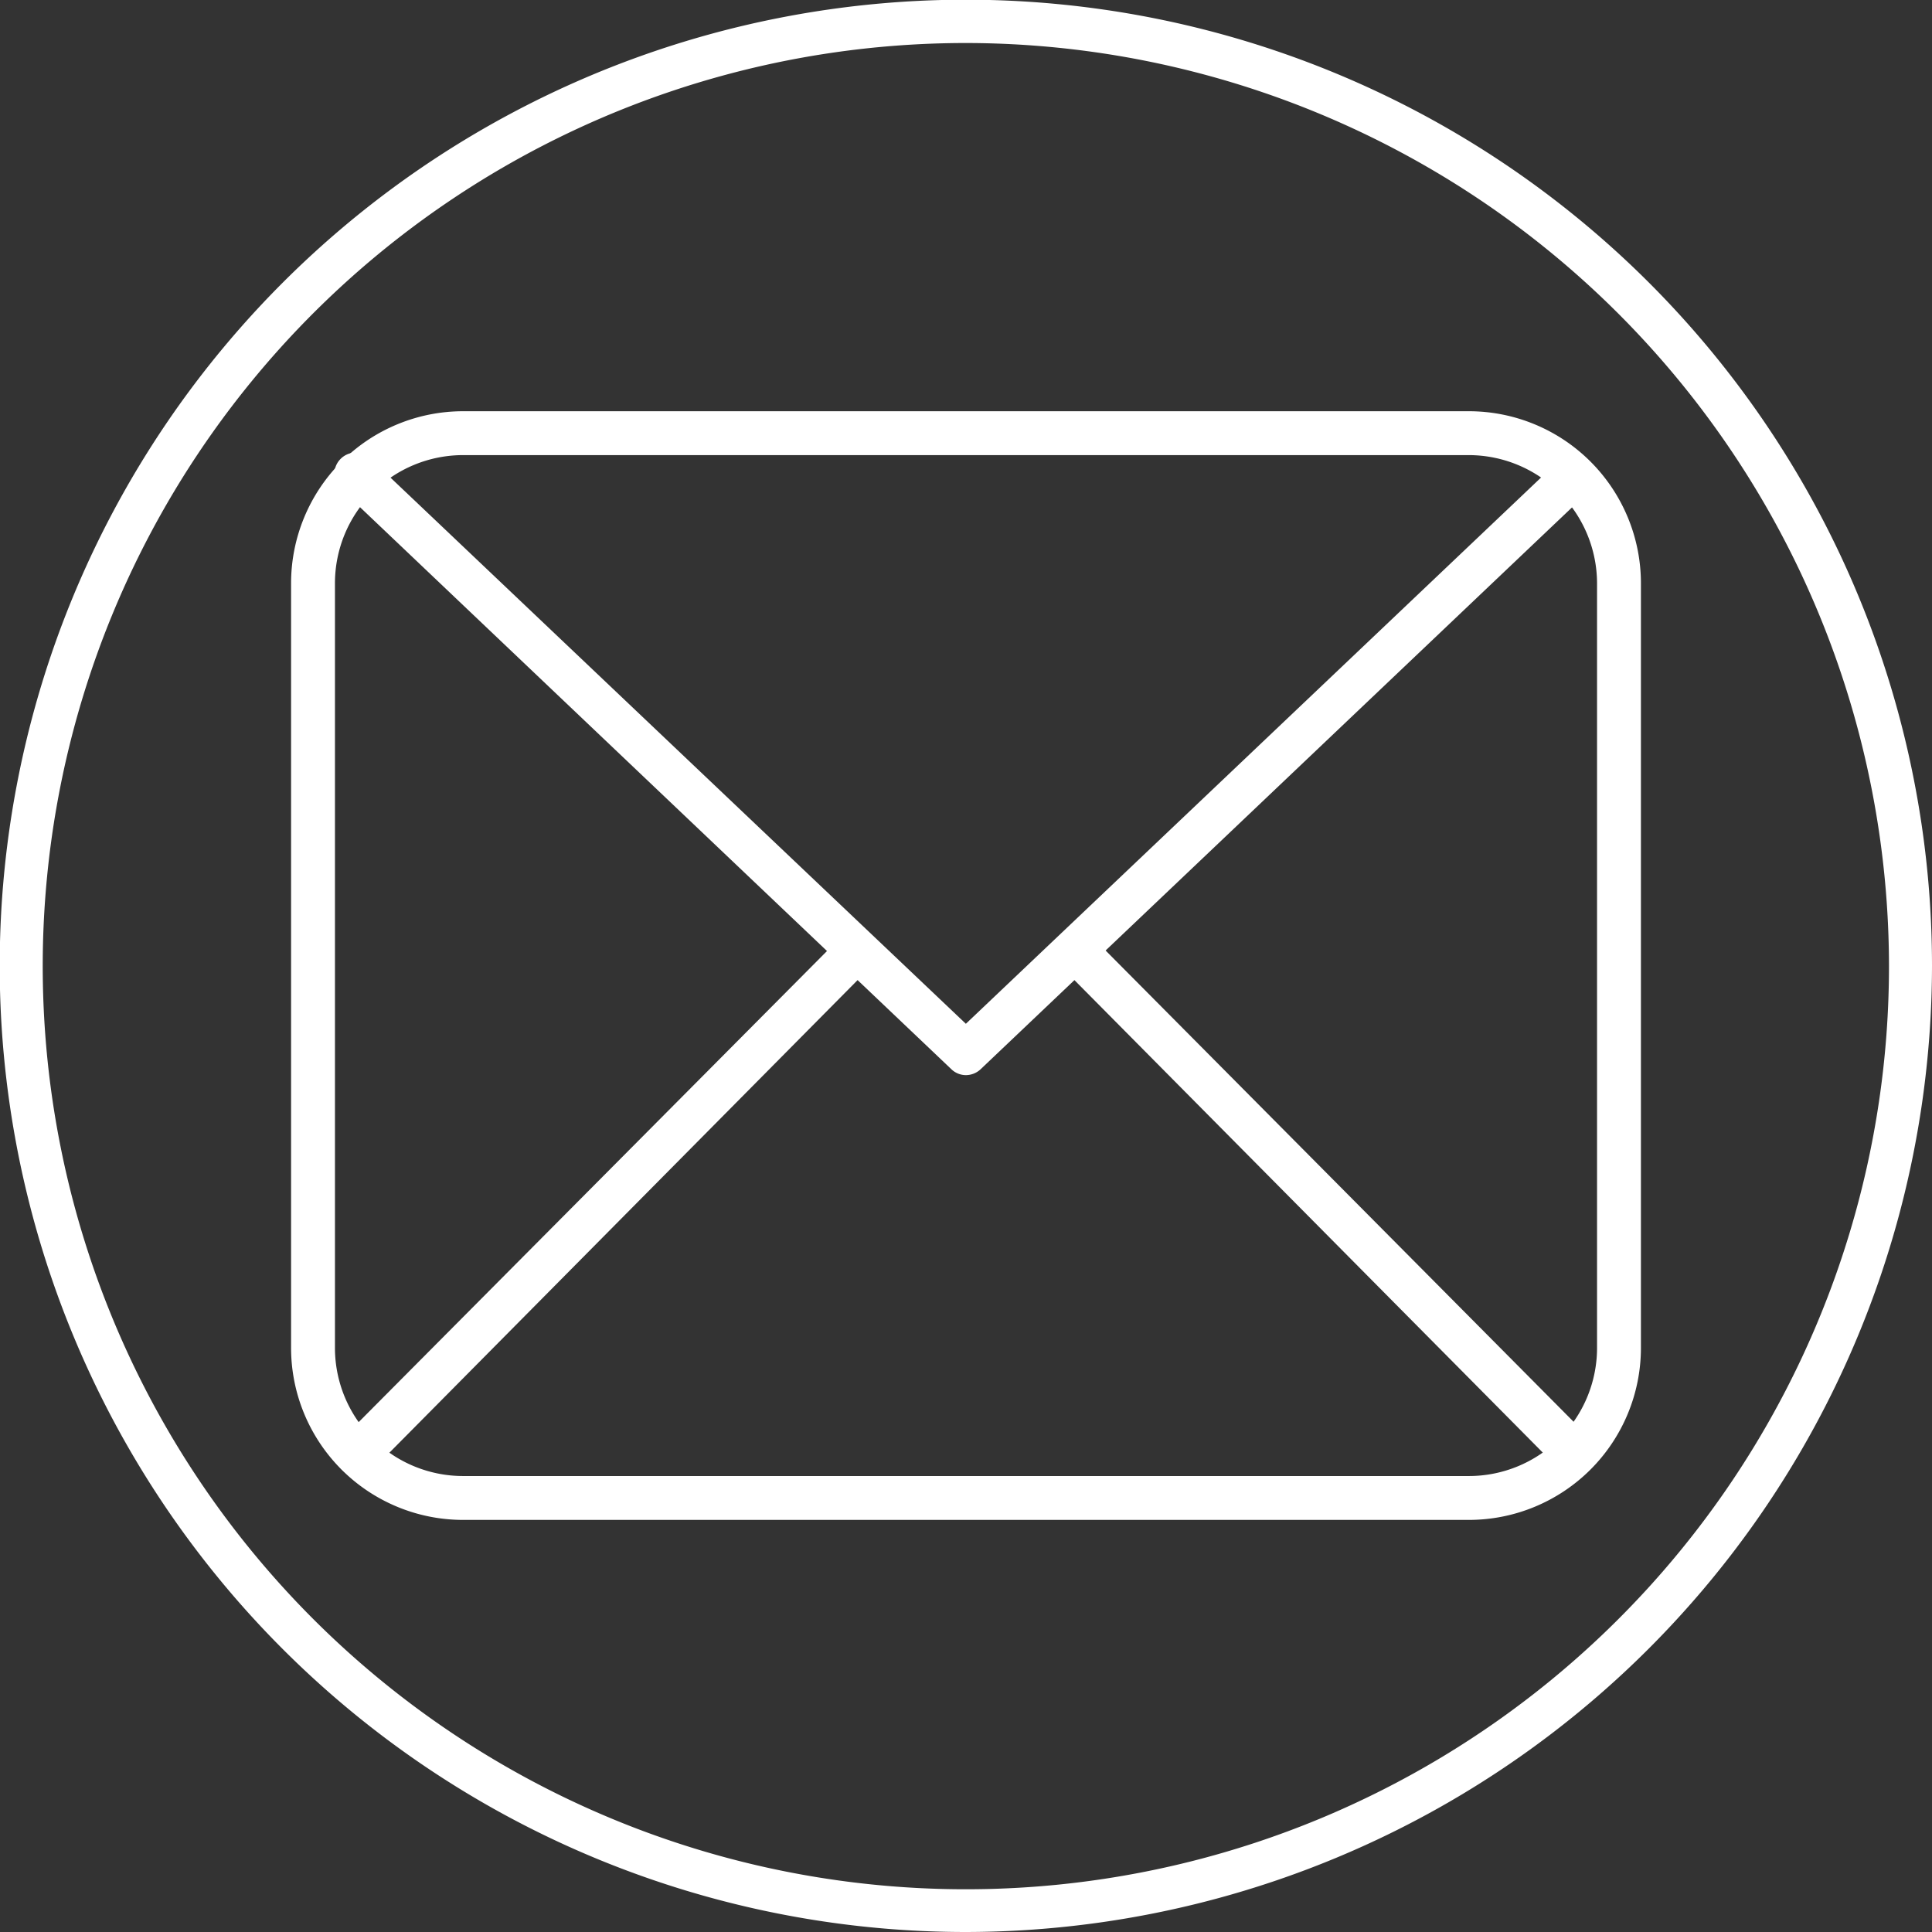 <?xml version="1.0" encoding="UTF-8"?> <svg xmlns="http://www.w3.org/2000/svg" viewBox="0 0 67.37 67.37"><rect x="0" y="0" width="67.37" height="67.37" fill="#333333" stroke="none"/> <defs> <style>.cls-1{fill:#fff;}</style> </defs> <title>Ресурс 14</title> <g id="Слой_2" data-name="Слой 2"> <g id="Слой_1-2" data-name="Слой 1"> <path class="cls-1" d="M51.22,53H16.15a6,6,0,0,1-6-6V20.34a6,6,0,0,1,6-6H51.22a6,6,0,0,1,6,6V47A6,6,0,0,1,51.22,53ZM16.15,15.87a4.47,4.47,0,0,0-4.47,4.47V47a4.47,4.47,0,0,0,4.47,4.47H51.22A4.47,4.47,0,0,0,55.69,47V20.34a4.48,4.48,0,0,0-4.47-4.47Z"></path> <path class="cls-1" d="M33.68,37.49a.73.73,0,0,1-.51-.21L12,17.16a.75.75,0,1,1,1-1.09L33.68,35.7,54.35,16.07a.74.74,0,0,1,1.06,0,.75.75,0,0,1,0,1.06L34.2,37.28A.75.75,0,0,1,33.68,37.49Z"></path> <path class="cls-1" d="M12.45,51.46a.79.79,0,0,1-.53-.22.75.75,0,0,1,0-1.06L29,33A.75.75,0,0,1,30.08,34L13,51.24A.77.77,0,0,1,12.45,51.46Z"></path> <path class="cls-1" d="M54.92,51.46a.79.79,0,0,1-.54-.22L37.29,34a.75.75,0,0,1,0-1.06.75.75,0,0,1,1.06,0l17.1,17.22a.76.76,0,0,1-.53,1.28Z"></path> <path class="cls-1" d="M33.68,67.37A33.69,33.69,0,1,1,67.37,33.68,33.73,33.73,0,0,1,33.68,67.37Zm0-65.87A32.19,32.19,0,1,0,65.87,33.68,32.22,32.22,0,0,0,33.68,1.5Z"></path> </g> </g> </svg> 